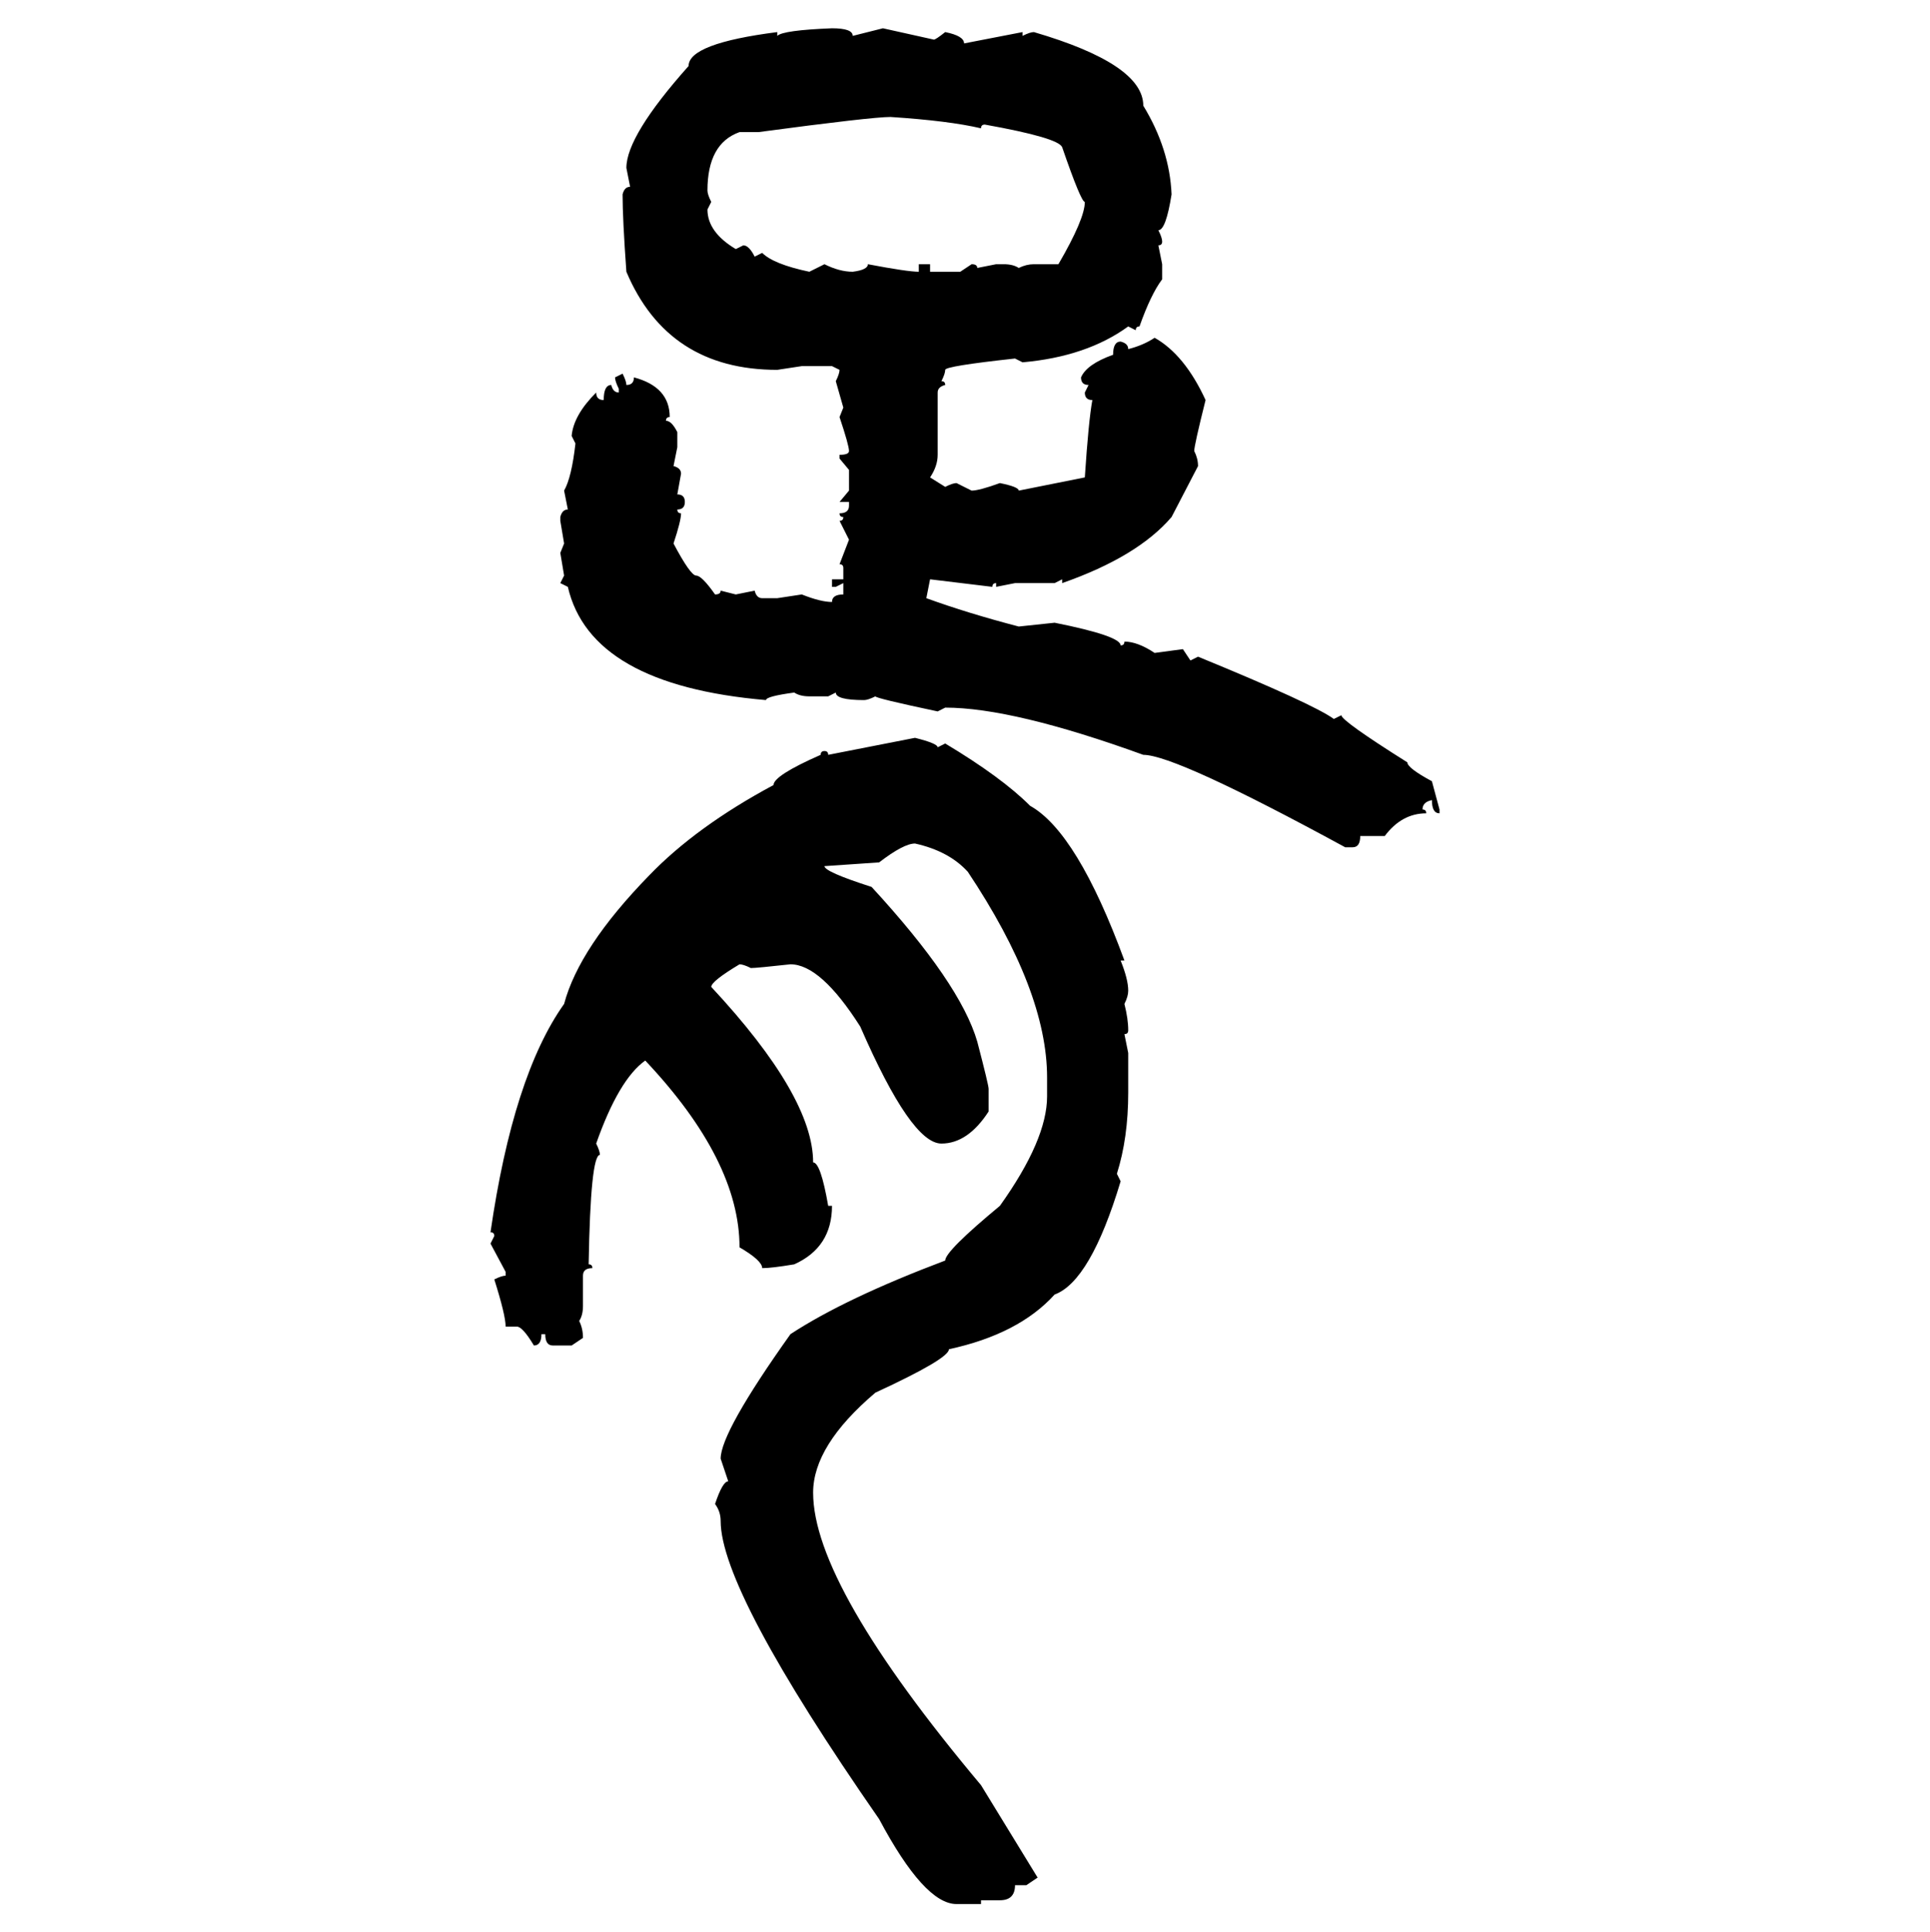 <svg xmlns="http://www.w3.org/2000/svg" xmlns:xlink="http://www.w3.org/1999/xlink" width="299.707" height="300"><path d="M129.20 4.39L129.20 4.39Q132.42 4.39 132.42 5.57L132.42 5.57L137.11 4.39L145.02 6.15Q145.31 6.15 146.78 4.98L146.78 4.98Q149.71 5.57 149.71 6.74L149.71 6.74L158.79 4.98L158.79 5.57Q159.96 4.98 160.55 4.98L160.55 4.98Q177.54 9.96 177.54 16.41L177.54 16.41Q181.64 23.14 181.93 30.18L181.93 30.18Q181.05 35.74 179.88 35.74L179.88 35.74Q180.47 36.91 180.47 37.50L180.47 37.50Q180.47 38.09 179.88 38.09L179.88 38.09L180.47 41.02L180.47 43.36Q178.71 45.70 176.95 50.68L176.95 50.68Q176.37 50.68 176.37 51.27L176.37 51.27L175.20 50.68Q168.75 55.37 158.79 56.25L158.79 56.25L157.62 55.66Q146.78 56.84 146.78 57.42L146.78 57.42Q146.78 58.01 146.19 59.18L146.19 59.18Q146.78 59.18 146.78 59.77L146.78 59.77Q145.61 60.06 145.61 60.94L145.61 60.94L145.61 70.61Q145.61 72.36 144.43 74.12L144.43 74.12L146.78 75.59Q147.95 75 148.54 75L148.54 75L150.88 76.17Q152.05 76.17 155.27 75L155.27 75Q158.20 75.59 158.20 76.17L158.20 76.17L168.46 74.12Q169.04 65.33 169.63 62.11L169.63 62.11Q168.46 62.11 168.46 60.94L168.46 60.94L169.04 59.77Q167.87 59.77 167.87 58.59L167.87 58.59Q168.75 56.54 172.85 55.08L172.85 55.08Q172.85 53.03 174.02 53.03L174.02 53.03Q175.20 53.32 175.20 54.20L175.20 54.20Q177.54 53.61 179.30 52.44L179.30 52.44Q183.98 55.08 187.21 62.11L187.21 62.11Q185.45 69.14 185.45 70.02L185.45 70.02Q186.04 71.19 186.04 72.36L186.04 72.36L181.93 80.27Q176.66 86.43 164.94 90.53L164.94 90.53L164.94 89.94L163.77 90.53L157.62 90.53L154.69 91.11L154.69 90.53Q154.10 90.53 154.10 91.11L154.10 91.11L144.43 89.94L143.85 92.87Q150.29 95.21 158.20 97.27L158.20 97.27L163.77 96.68Q174.02 98.73 174.02 100.20L174.02 100.20Q174.61 100.20 174.61 99.61L174.61 99.61Q176.66 99.61 179.30 101.37L179.30 101.37L183.69 100.78L184.86 102.54L186.04 101.95Q203.91 109.28 207.13 111.62L207.13 111.62L208.30 111.04Q208.30 111.91 218.55 118.36L218.55 118.36Q218.55 119.24 222.36 121.29L222.36 121.29L223.54 125.68L223.54 126.27Q222.36 126.27 222.36 124.22L222.36 124.22Q220.90 124.51 220.90 125.68L220.90 125.68Q221.48 125.68 221.48 126.27L221.48 126.27Q217.68 126.27 215.04 129.79L215.04 129.79L211.23 129.79Q211.23 131.54 210.06 131.54L210.06 131.54L208.89 131.54Q182.52 117.19 177.54 117.19L177.54 117.19Q157.32 109.86 146.78 109.86L146.78 109.86L145.61 110.45Q135.94 108.40 135.94 108.11L135.94 108.11Q134.77 108.69 134.18 108.69L134.18 108.69Q129.79 108.69 129.79 107.52L129.79 107.52L128.61 108.11L125.68 108.11Q124.22 108.11 123.34 107.52L123.34 107.52Q118.95 108.11 118.95 108.69L118.95 108.69Q91.70 106.35 88.18 91.11L88.18 91.11L87.01 90.53L87.60 89.36L87.01 85.84L87.60 84.38L87.01 80.86L87.01 80.27Q87.30 79.10 88.18 79.10L88.18 79.10L87.60 76.17Q88.77 74.12 89.36 68.85L89.36 68.85L88.77 67.68Q89.06 64.45 92.58 60.94L92.58 60.94Q92.58 62.11 93.75 62.11L93.75 62.11Q93.75 59.77 94.92 59.77L94.92 59.77Q95.21 60.94 96.09 60.94L96.09 60.94L96.09 60.35Q95.51 59.18 95.51 58.59L95.51 58.59L96.68 58.01Q97.27 59.18 97.27 59.77L97.27 59.77Q98.44 59.77 98.44 58.59L98.44 58.59Q104.00 60.06 104.00 64.75L104.00 64.75Q103.42 64.75 103.42 65.33L103.42 65.33Q104.30 65.33 105.18 67.09L105.18 67.09L105.18 69.43L104.59 72.36Q105.76 72.66 105.76 73.54L105.76 73.54L105.18 76.76Q106.35 76.76 106.35 77.93L106.35 77.93Q106.35 79.10 105.18 79.10L105.18 79.10Q105.18 79.69 105.76 79.69L105.76 79.69Q105.76 80.86 104.59 84.38L104.59 84.38Q107.23 89.36 108.11 89.36L108.11 89.36Q108.98 89.36 111.04 92.29L111.04 92.29Q111.91 92.29 111.91 91.70L111.91 91.70L114.26 92.29L117.19 91.70Q117.48 92.87 118.36 92.87L118.36 92.87L120.70 92.87L124.51 92.29Q127.44 93.46 129.20 93.46L129.20 93.46Q129.20 92.29 130.96 92.29L130.96 92.29L130.96 90.53L129.79 91.11L129.20 91.11L129.20 89.94L130.96 89.94L130.96 88.18Q130.96 87.60 130.37 87.60L130.37 87.60L131.84 83.79L130.37 80.86Q130.96 80.86 130.96 80.27L130.96 80.27Q130.37 80.27 130.37 79.69L130.37 79.69Q131.84 79.69 131.84 78.52L131.84 78.52L131.84 77.93L130.37 77.93L131.84 76.17L131.84 72.95L130.37 71.19L130.37 70.61Q131.84 70.61 131.84 70.02L131.84 70.02Q131.84 69.14 130.37 64.75L130.37 64.75L130.96 63.28L129.79 59.18Q130.37 58.01 130.37 57.42L130.37 57.42L129.20 56.84L124.51 56.84L120.70 57.42Q103.71 57.42 97.27 42.19L97.27 42.19Q96.68 33.98 96.68 30.18L96.68 30.18Q96.97 29.00 97.85 29.00L97.85 29.00L97.27 26.07Q97.27 21.09 106.93 10.25L106.93 10.25Q106.93 6.74 120.70 4.98L120.70 4.98L120.70 5.57Q121.58 4.69 129.20 4.39ZM117.77 20.51L117.77 20.51L114.84 20.51Q109.86 22.27 109.86 29.59L109.86 29.59Q109.86 30.18 110.45 31.35L110.45 31.35L109.86 32.52Q109.86 36.04 114.26 38.67L114.26 38.67L115.43 38.09Q116.31 38.09 117.19 39.84L117.19 39.84L118.36 39.26Q120.12 41.02 125.68 42.19L125.68 42.19L128.03 41.02Q130.37 42.19 132.42 42.19L132.42 42.19Q134.77 41.89 134.77 41.02L134.77 41.02Q140.92 42.19 142.68 42.19L142.68 42.19L142.68 41.02L144.43 41.02L144.43 42.19L149.12 42.19L150.88 41.02Q151.76 41.02 151.76 41.60L151.76 41.60L154.69 41.02L155.86 41.02Q157.32 41.02 158.20 41.60L158.20 41.60Q159.38 41.02 160.55 41.02L160.55 41.02L164.36 41.02Q168.46 33.98 168.46 31.35L168.46 31.35Q167.87 31.35 164.94 22.85L164.94 22.85Q164.36 21.39 152.93 19.34L152.93 19.34Q152.34 19.34 152.34 19.92L152.34 19.92Q147.36 18.75 138.28 18.16L138.28 18.16Q135.35 18.16 117.77 20.51ZM128.61 117.19L142.09 114.55Q145.61 115.43 145.61 116.02L145.61 116.02L146.78 115.43Q155.57 120.70 159.96 125.10L159.96 125.10Q167.29 129.20 174.61 149.12L174.61 149.12L174.02 149.12Q175.20 152.05 175.20 153.81L175.20 153.81Q175.20 154.69 174.61 155.86L174.61 155.86Q175.20 158.20 175.20 159.96L175.20 159.96Q175.20 160.55 174.61 160.55L174.61 160.55L175.20 163.48L175.20 169.63Q175.20 176.66 173.44 182.23L173.44 182.23L174.02 183.40Q169.34 198.93 163.77 200.98L163.77 200.98Q158.20 207.13 147.36 209.47L147.36 209.47Q147.36 210.94 135.94 216.21L135.94 216.21Q126.27 224.41 126.27 231.74L126.27 231.74Q126.27 246.09 152.34 277.15L152.34 277.15L161.13 291.50L159.38 292.68L157.62 292.68Q157.62 295.02 155.27 295.02L155.27 295.02L152.34 295.02L152.34 295.61L148.54 295.61Q143.55 295.61 136.52 282.42L136.52 282.42Q111.91 246.97 111.91 236.13L111.91 236.13Q111.91 234.67 111.04 233.50L111.04 233.50Q112.21 229.98 113.09 229.98L113.09 229.98L111.91 226.46Q111.91 222.36 122.75 207.13L122.75 207.13Q131.25 201.56 146.78 195.70L146.78 195.70Q146.78 194.24 155.27 187.21L155.27 187.21Q162.60 176.95 162.60 170.21L162.60 170.21L162.60 167.29Q162.60 153.81 150.29 135.35L150.29 135.35Q147.36 132.13 142.09 130.96L142.09 130.96Q140.33 130.96 136.52 133.89L136.52 133.89L128.03 134.47Q128.03 135.35 135.35 137.70L135.35 137.70Q149.12 152.64 151.76 161.72L151.76 161.72Q153.52 168.46 153.52 169.04L153.52 169.04L153.52 172.56Q150.29 177.54 146.19 177.54L146.19 177.54Q141.50 177.54 133.59 159.38L133.59 159.38Q127.44 149.71 122.75 149.71L122.75 149.71Q117.48 150.29 116.60 150.29L116.60 150.29Q115.43 149.71 114.84 149.71L114.84 149.71Q110.45 152.34 110.45 153.22L110.45 153.22Q126.27 170.21 126.27 180.47L126.27 180.47Q127.44 180.47 128.61 187.21L128.61 187.21L129.20 187.21Q129.20 193.65 123.34 196.29L123.34 196.29Q119.82 196.88 118.36 196.88L118.36 196.88Q118.36 195.70 114.84 193.65L114.84 193.65Q114.84 180.18 100.20 164.65L100.20 164.65Q96.09 167.58 92.58 177.54L92.58 177.54Q93.16 178.71 93.16 179.30L93.16 179.30Q91.70 179.30 91.41 196.29L91.41 196.29Q91.99 196.29 91.99 196.88L91.99 196.88Q90.53 196.88 90.53 198.05L90.53 198.05L90.53 202.73Q90.53 204.20 89.94 205.08L89.94 205.08Q90.53 206.25 90.53 207.71L90.53 207.71L88.77 208.89L85.84 208.89Q84.67 208.89 84.67 207.13L84.67 207.13L84.08 207.13Q84.08 208.89 82.91 208.89L82.91 208.89Q81.15 205.96 80.27 205.96L80.27 205.96L78.52 205.96Q78.52 204.20 76.76 198.63L76.76 198.63Q77.93 198.05 78.52 198.05L78.52 198.05L78.52 197.46L76.17 193.07L76.76 191.89Q76.76 191.31 76.17 191.31L76.17 191.31Q79.69 166.99 87.60 155.86L87.60 155.86Q89.94 147.07 100.78 135.94L100.78 135.94Q108.11 128.32 120.12 121.88L120.12 121.88Q120.12 120.41 127.44 117.19L127.44 117.19Q127.44 116.60 128.03 116.60L128.03 116.60Q128.61 116.60 128.61 117.19L128.61 117.19Z"/></svg>